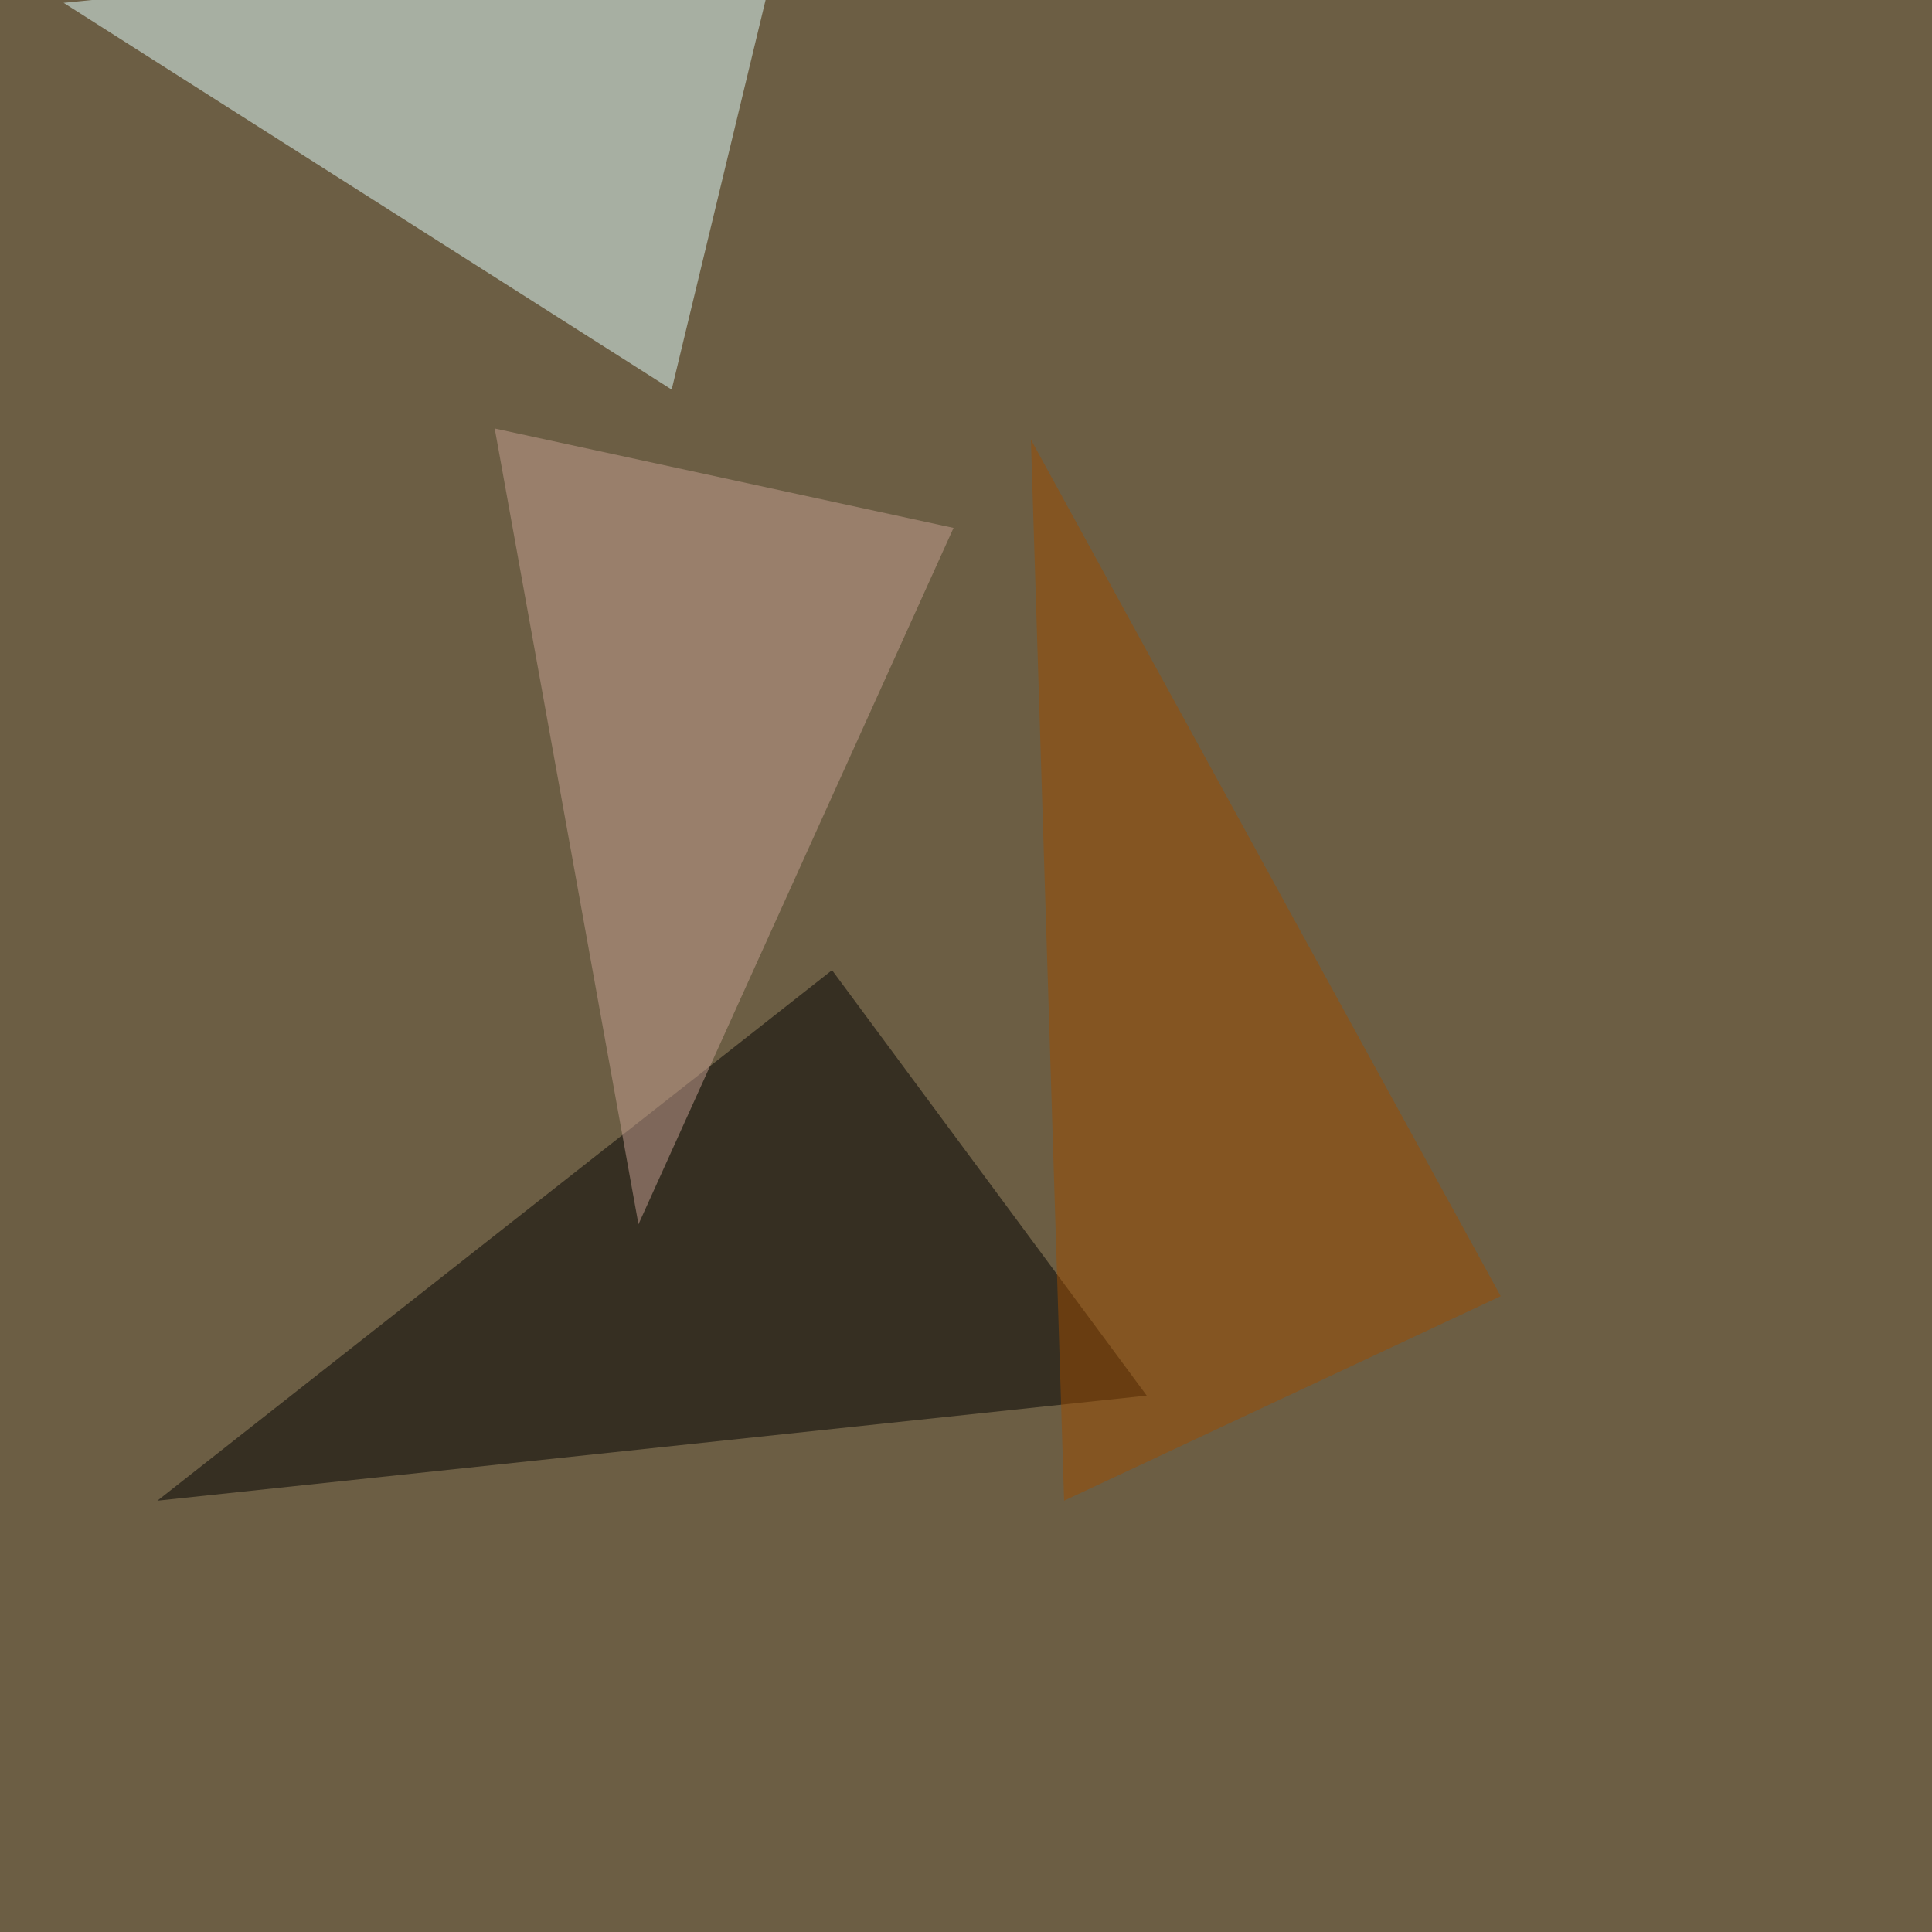 <svg xmlns="http://www.w3.org/2000/svg" width="1024" height="1024"><filter id="a"><feGaussianBlur stdDeviation="55"/></filter><rect width="100%" height="100%" fill="#6c5e44"/><g filter="url(#a)"><g fill-opacity=".5"><path fill="#e3ffff" d="M33.7 1.5l380.9-38.1L356 206.5z"/><path d="M441 514.2L83.4 795.4l524.4-55.7z"/><path fill="#c6a093" d="M505.4 279.8l-167 369.1-76.2-421.8z"/><path fill="#9c4c00" d="M564 795.4L795.4 687l-249-454z"/></g></g></svg>